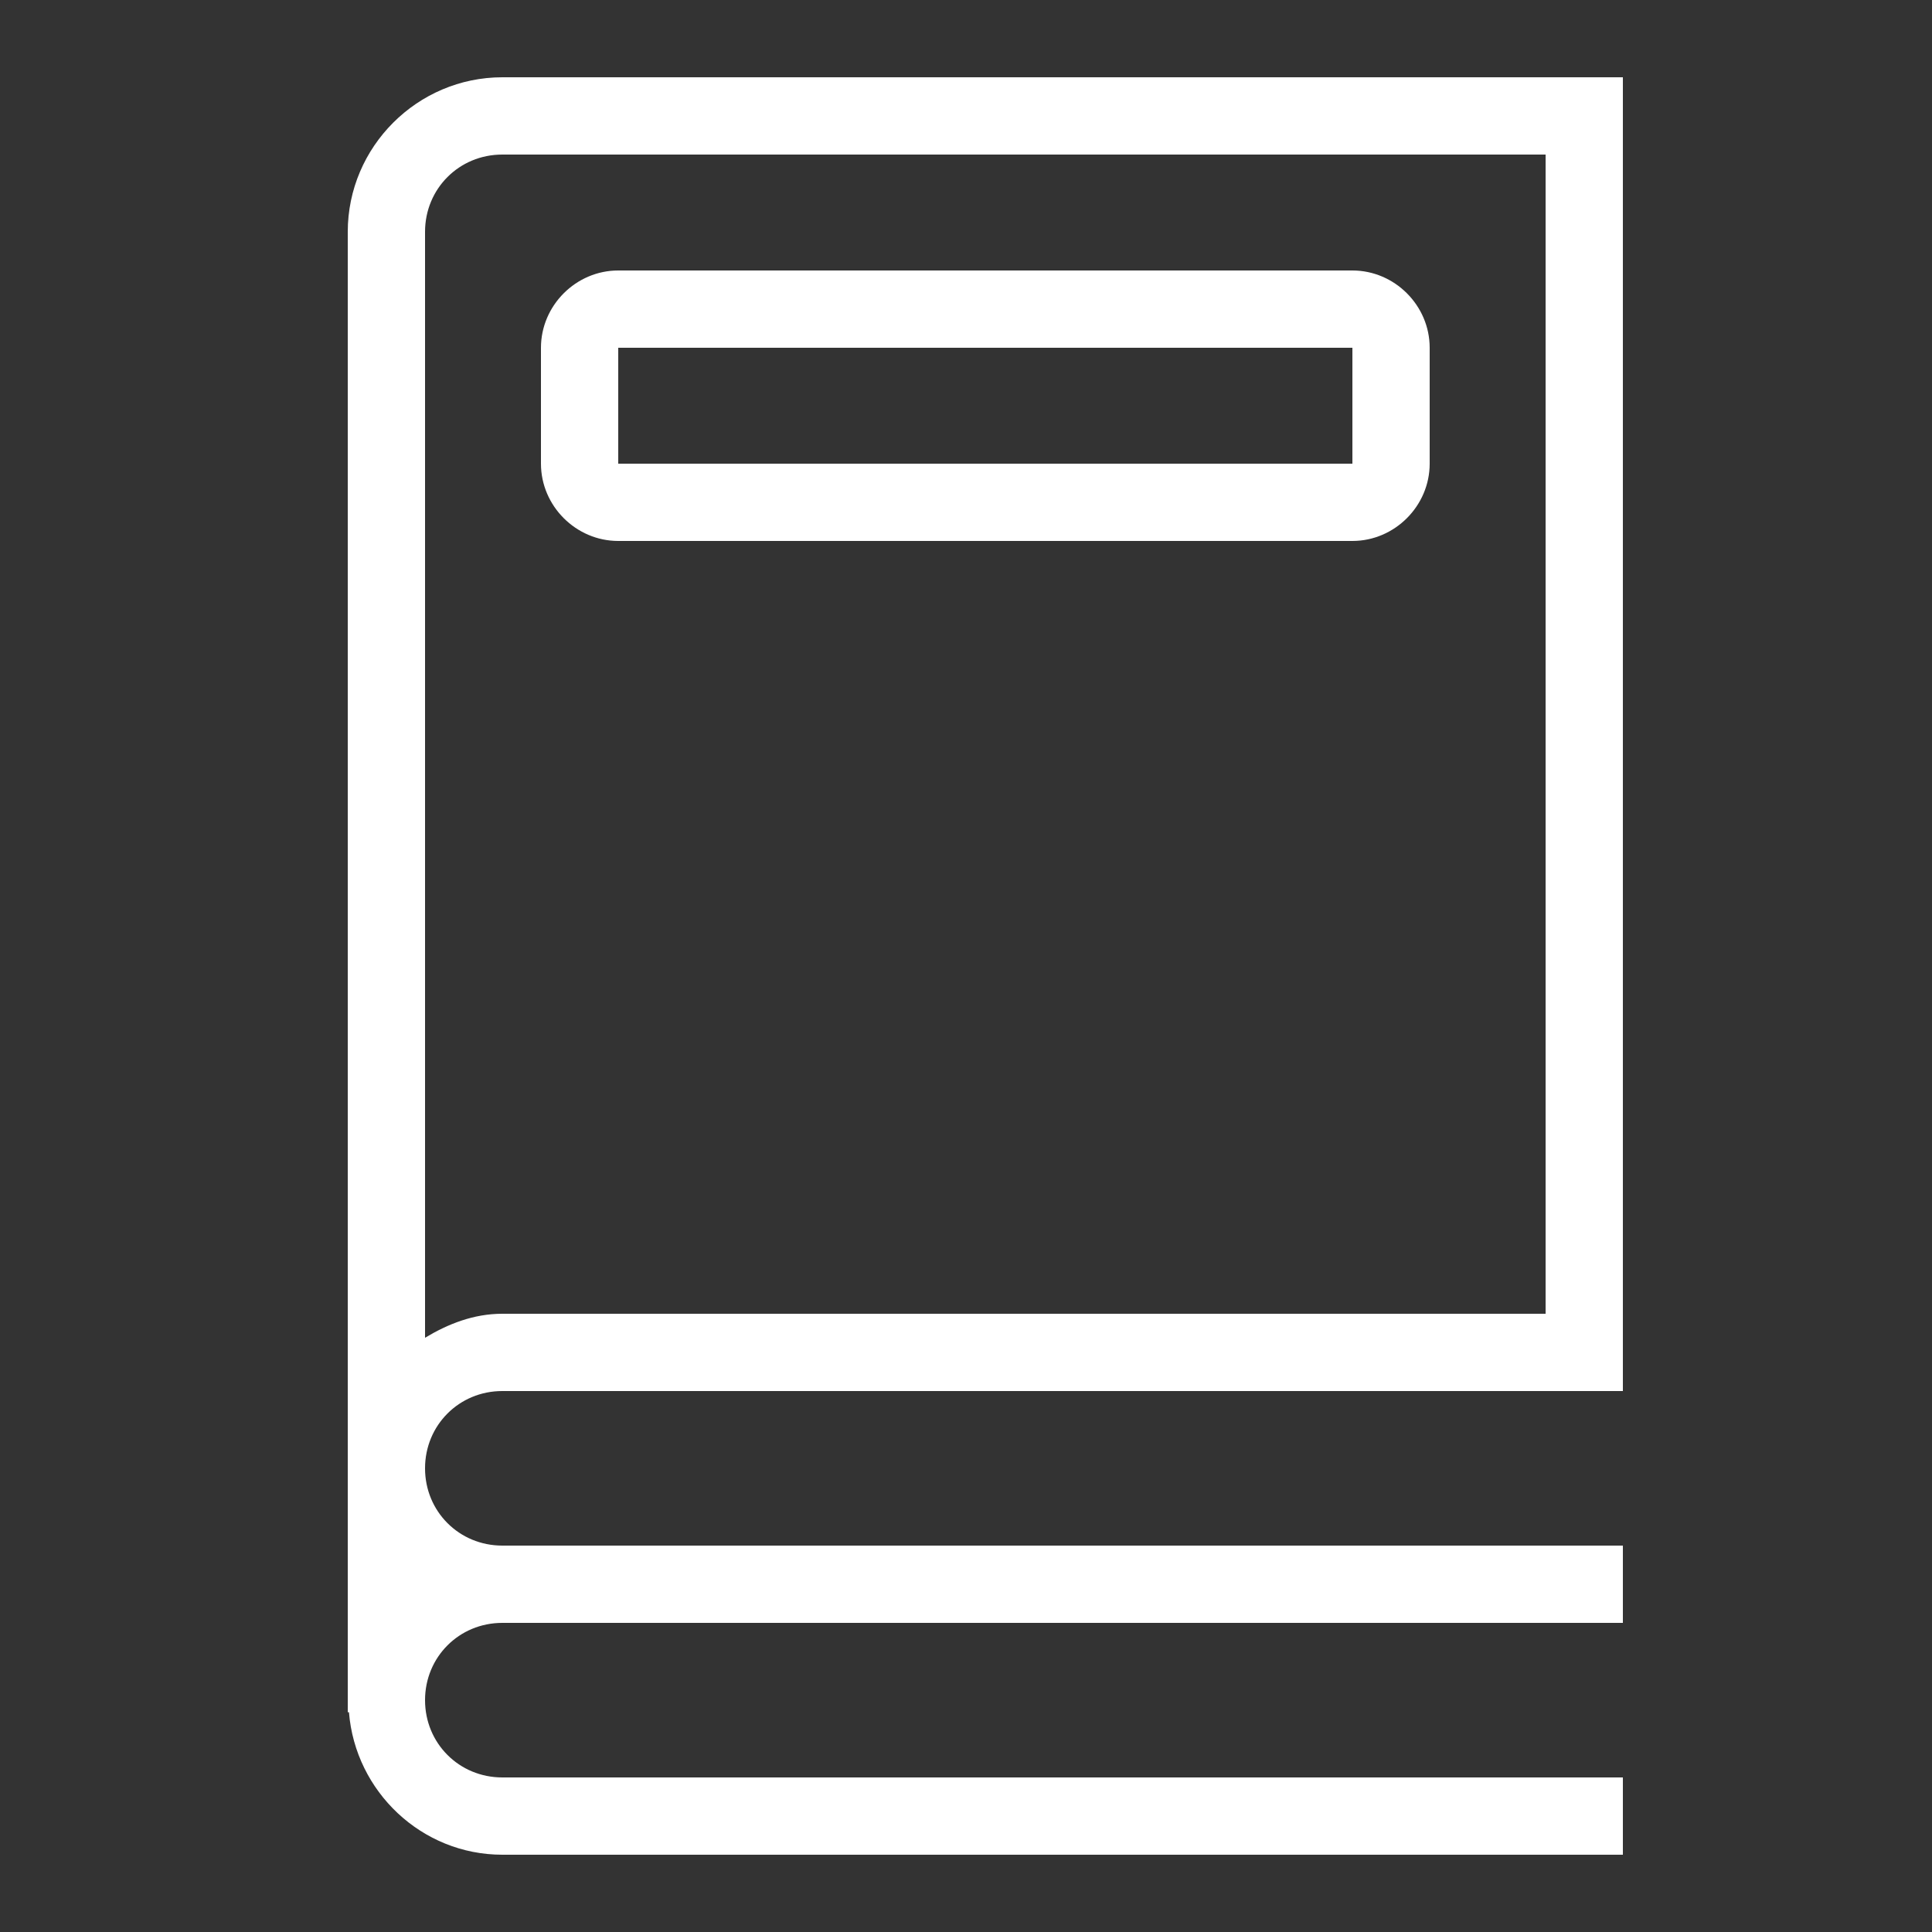 <?xml version="1.0" encoding="UTF-8"?>
<svg xmlns="http://www.w3.org/2000/svg" xmlns:xlink="http://www.w3.org/1999/xlink" viewBox="0 0 50 50" version="1.1" fill="#ffffff" width="150px" height="150px">
<rect x="0" y="0" width="50" height="50" fill="#333333" stroke="none"/>
<g id="surface1" fill="#ffffff">
<path style=" " d="M 13 2 C 10.801 2 9 3.801 9 6 L 9 44.312 L 9.031 44.312 C 9.195 46.363 10.91 48 13 48 L 42 48 L 42 46 L 13 46 C 11.883 46 11 45.117 11 44 C 11 42.883 11.883 42 13 42 L 42 42 L 42 40 L 13 40 C 11.883 40 11 39.117 11 38 C 11 36.883 11.883 36 13 36 L 42 36 L 42 2 Z M 13 4 L 40 4 L 40 34 L 13 34 C 12.258 34 11.598 34.262 11 34.621 L 11 6 C 11 4.883 11.883 4 13 4 Z M 16 7 C 14.906 7 14 7.906 14 9 L 14 12 C 14 13.094 14.906 14 16 14 L 35 14 C 36.094 14 37 13.094 37 12 L 37 9 C 37 7.906 36.094 7 35 7 Z M 16 9 L 35 9 L 35 12 L 16 12 Z " fill="#ffffff"/>
</g>
</svg>
